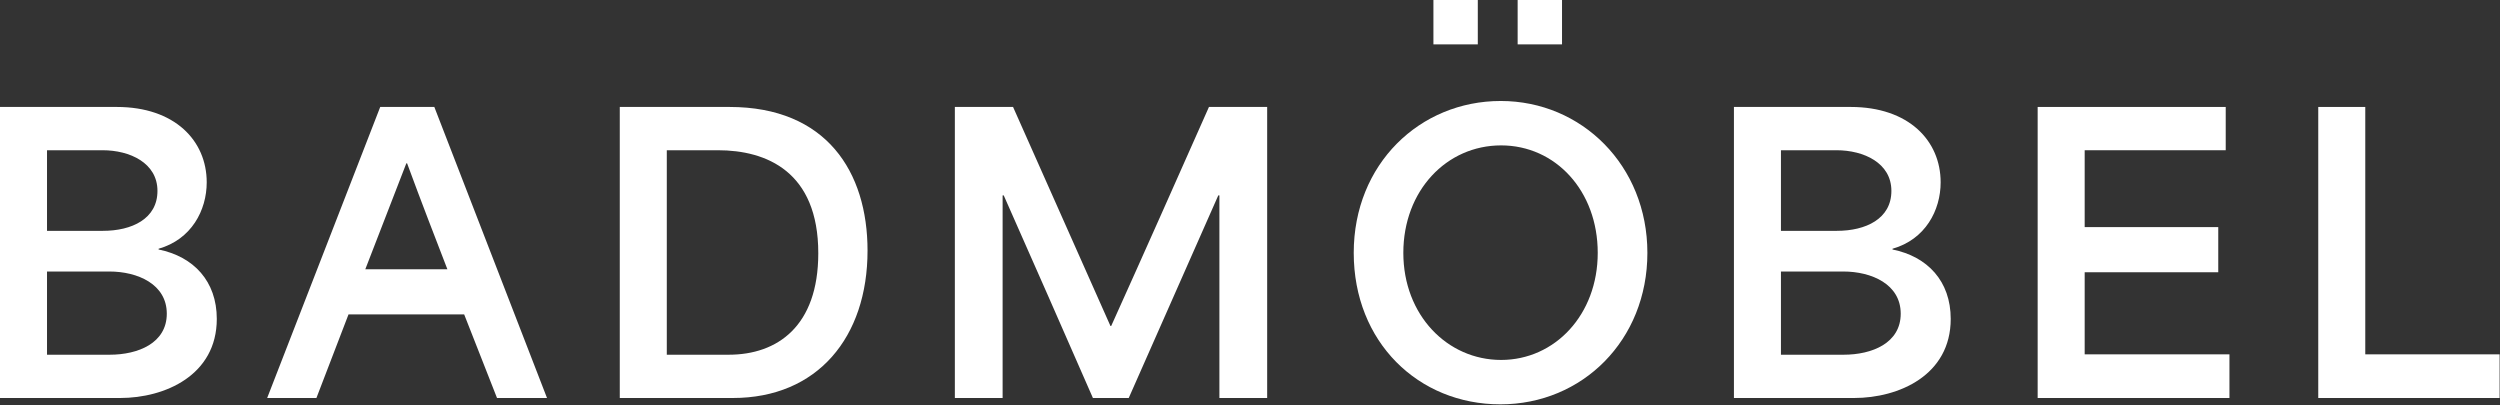 <svg width="938" height="152" viewBox="0 0 938 152" fill="none" xmlns="http://www.w3.org/2000/svg">
<rect x="0" y="0" width="938" height="152" fill="#333333" stroke="none"/>
<path d="M0 40.13H43.82C65.52 40.13 77.56 52.73 77.56 68.41C77.56 78.91 71.82 89.83 59.5 93.33V93.61C72.66 96.27 81.34 105.51 81.34 119.65C81.34 140.79 61.88 149.33 45.08 149.33H0V40.13ZM38.64 86.61C49.42 86.61 59.08 82.13 59.08 71.63C59.08 61.13 48.72 56.37 38.5 56.37H17.64V86.61H38.64ZM41.16 133.09C51.8 133.09 62.58 128.75 62.58 117.69C62.58 106.63 51.66 101.87 41.02 101.87H17.64V133.09H41.16Z" fill="white"/>
<path d="M142.66 40.13H162.96L205.24 149.33H186.48C182.42 138.83 178.22 128.47 174.16 117.97H130.76C126.7 128.47 122.78 138.83 118.72 149.33H100.24L142.66 40.13ZM167.86 101.03C163.38 89.41 158.2 76.11 152.74 61.27H152.46L137.06 101.03H167.86Z" fill="white"/>
<path d="M232.54 40.13H273.7C310.1 40.13 325.5 64.49 325.5 94.03C325.5 126.51 306.74 149.33 274.96 149.33H232.54V40.13ZM273.42 133.09C291.62 133.09 307.02 122.45 307.02 95.01C307.02 64.35 287.56 56.37 269.36 56.37H250.18V133.09H273.42Z" fill="white"/>
<path d="M358.26 40.13H380.1L416.64 122.31H416.92C429.24 95.01 441.42 67.57 453.6 40.13H475.44V149.33H457.52V73.31H457.1L423.5 149.33H410.06C399 123.99 387.8 98.65 376.6 73.31H376.18V149.33H358.26V40.13Z" fill="white"/>
<path d="M507.92 94.87C507.92 61.55 532.7 37.89 563.08 37.89C593.46 37.89 618.1 62.11 618.1 94.87C618.1 127.63 593.74 151.71 562.94 151.71C532.14 151.71 507.92 128.33 507.92 94.87ZM563.21 135.05C583.37 135.05 599.47 118.11 599.47 94.87C599.47 71.63 583.65 54.55 563.21 54.55C542.77 54.55 526.53 71.49 526.53 94.87C526.53 118.25 543.05 135.05 563.21 135.05Z" fill="white"/>
<path d="M650.57 40.13H694.39C716.09 40.13 728.13 52.73 728.13 68.41C728.13 78.91 722.39 89.83 710.07 93.33V93.61C723.23 96.27 731.91 105.51 731.91 119.65C731.91 140.79 712.45 149.33 695.65 149.33H650.57V40.13ZM689.21 86.61C699.99 86.61 709.65 82.13 709.65 71.63C709.65 61.13 699.29 56.37 689.07 56.37H668.21V86.61H689.21ZM691.73 133.09C702.37 133.09 713.15 128.75 713.15 117.69C713.15 106.63 702.23 101.87 691.59 101.87H668.21V133.09H691.73Z" fill="white"/>
<path d="M764.53 40.13H835.09V56.37H782.17V85.21H832.29V102.15H782.17V132.95H836.49V149.33H764.53V40.13Z" fill="white"/>
<path d="M869.81 40.13H887.45V132.95H937.85V149.33H869.81V40.13Z" fill="white"/>
<path d="M554.47 16.65H537.82V0H554.47V16.65ZM586.07 16.65H569.42V0H586.07V16.65Z" fill="white"/>
</svg>
